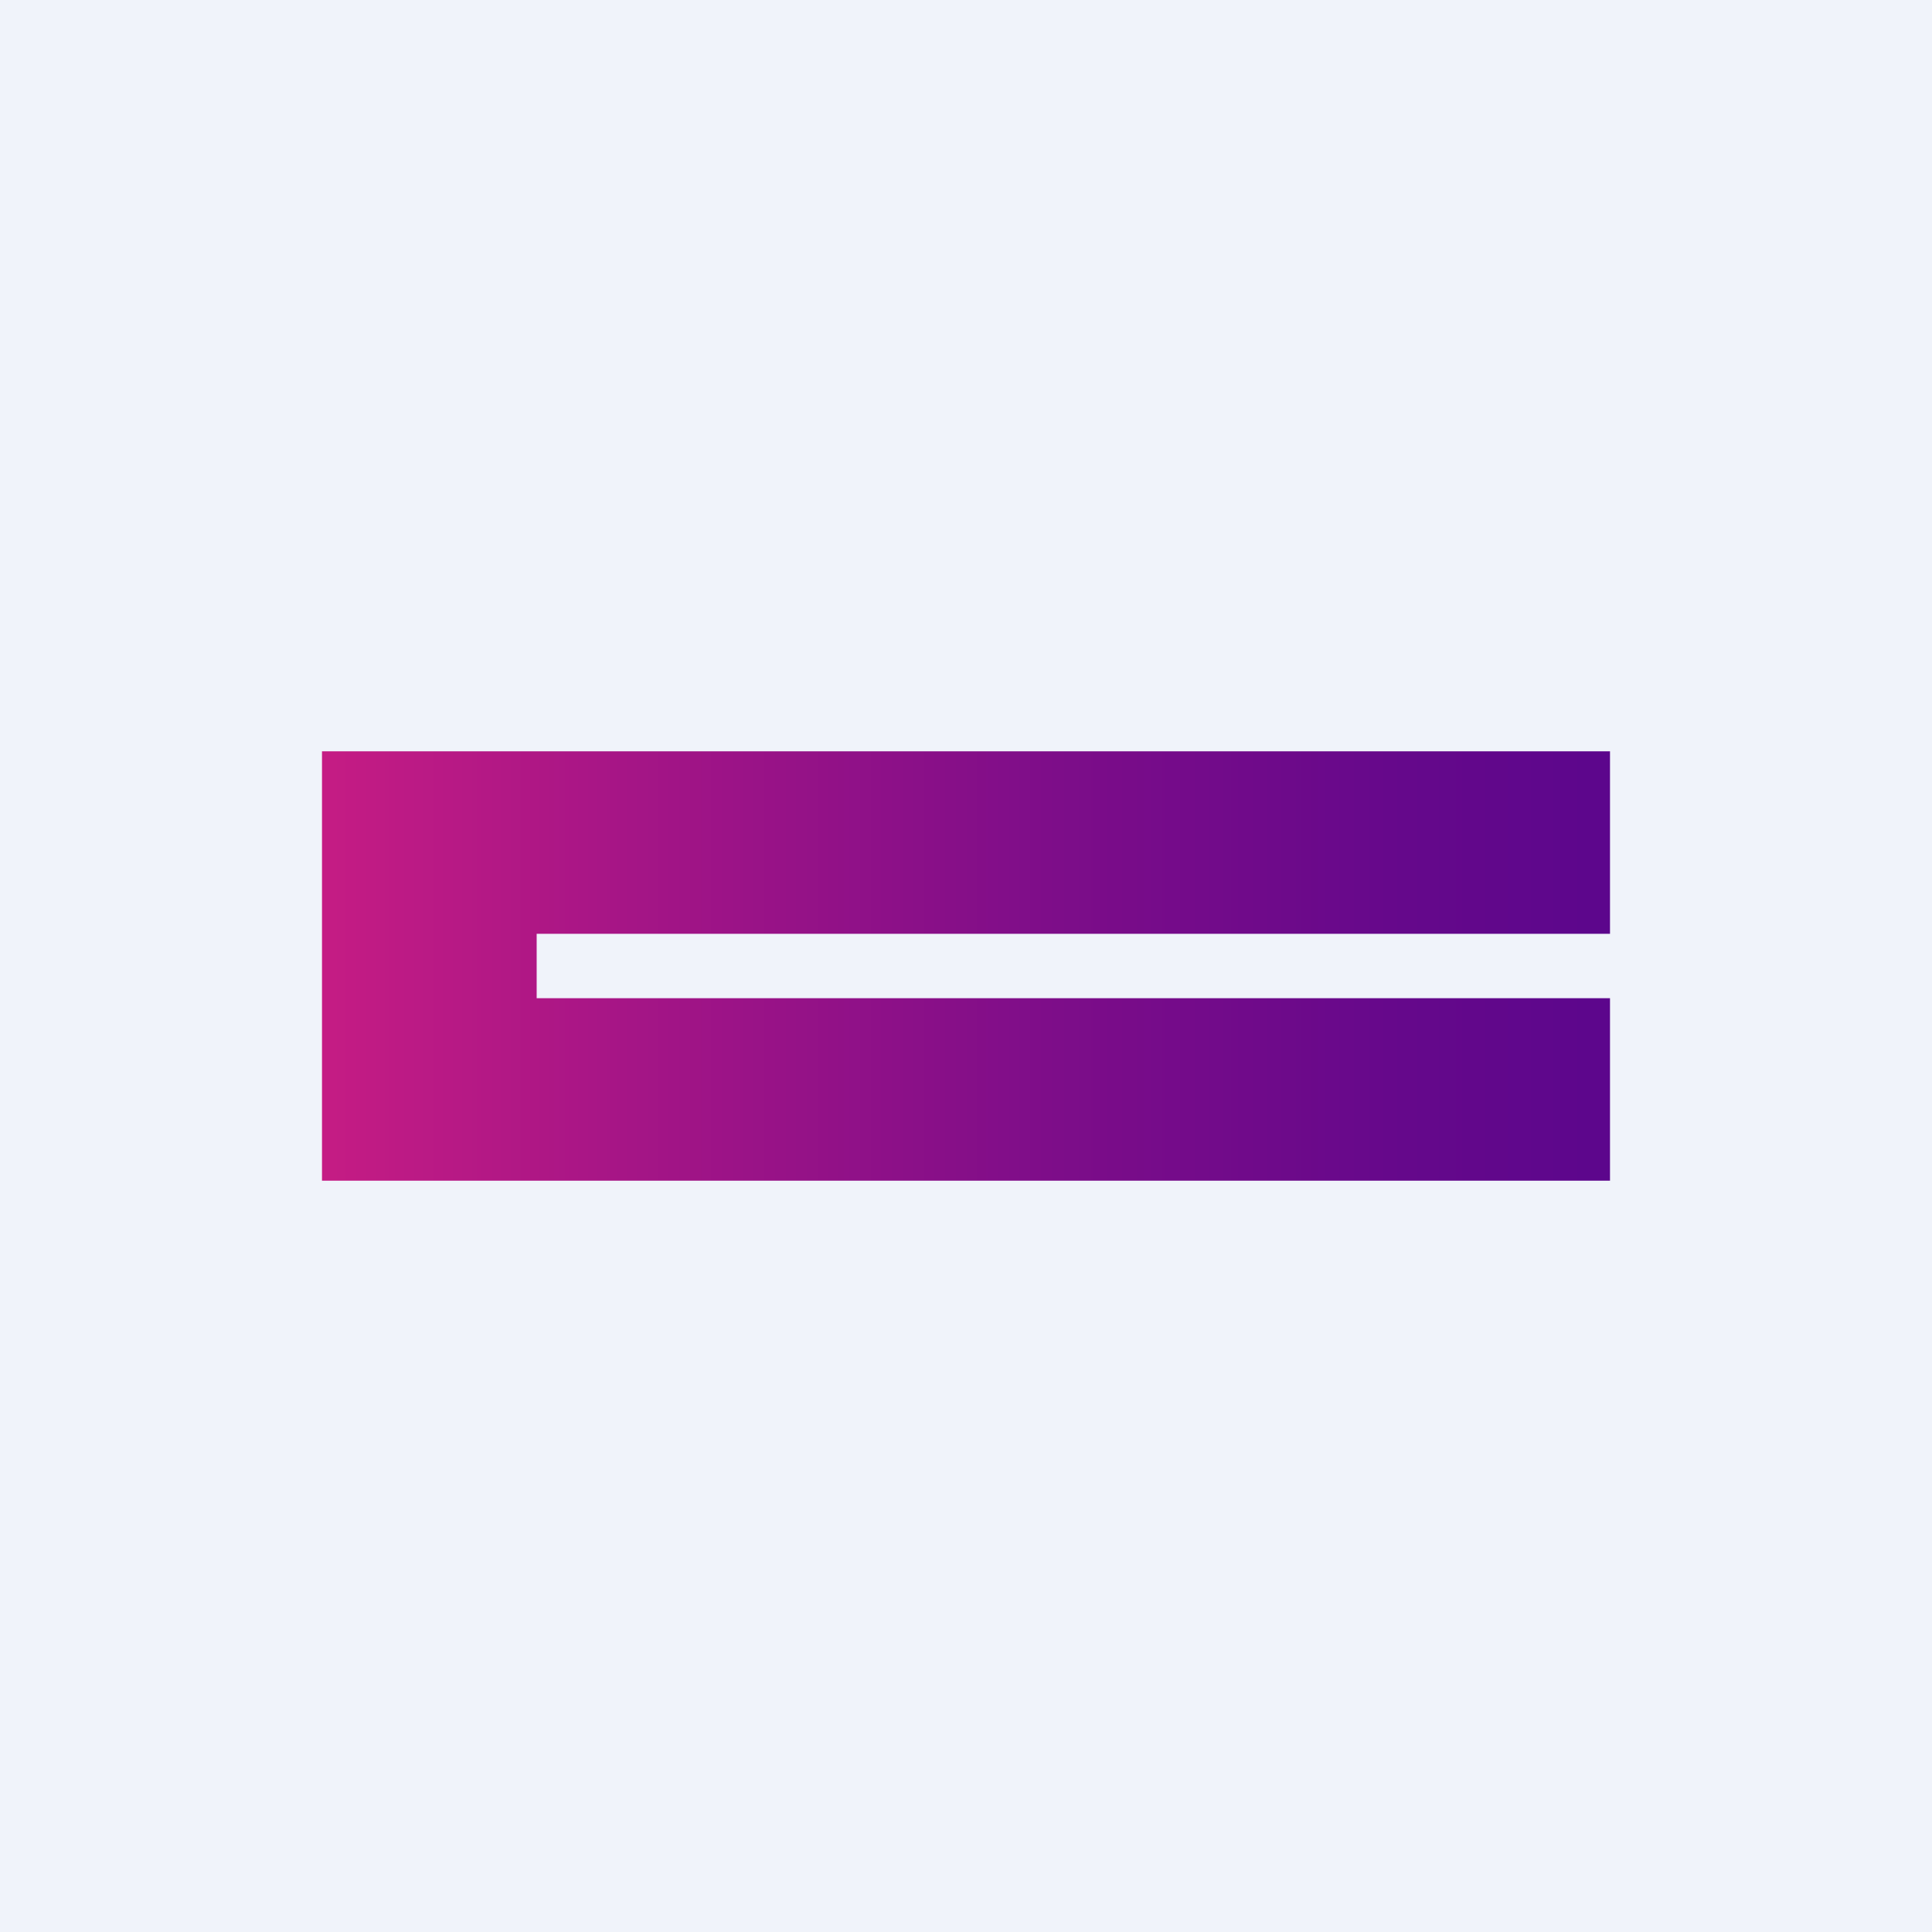 <!-- by TradingView --><svg xmlns="http://www.w3.org/2000/svg" width="18" height="18" viewBox="0 0 18 18"><path fill="#F0F3FA" d="M0 0h18v18H0z"/><path d="M15 7H3v4h12V9.3H5v-.6h10V7Z" fill="url(#axjrgqsjd)"/><defs><linearGradient id="axjrgqsjd" x1="3" y1="9" x2="15.01" y2="9" gradientUnits="userSpaceOnUse"><stop offset="0" stop-color="#C51C84"/><stop offset=".24" stop-color="#A51586"/><stop offset=".57" stop-color="#7D0D89"/><stop offset=".84" stop-color="#65088B"/><stop offset="1" stop-color="#5C068C"/></linearGradient></defs></svg>